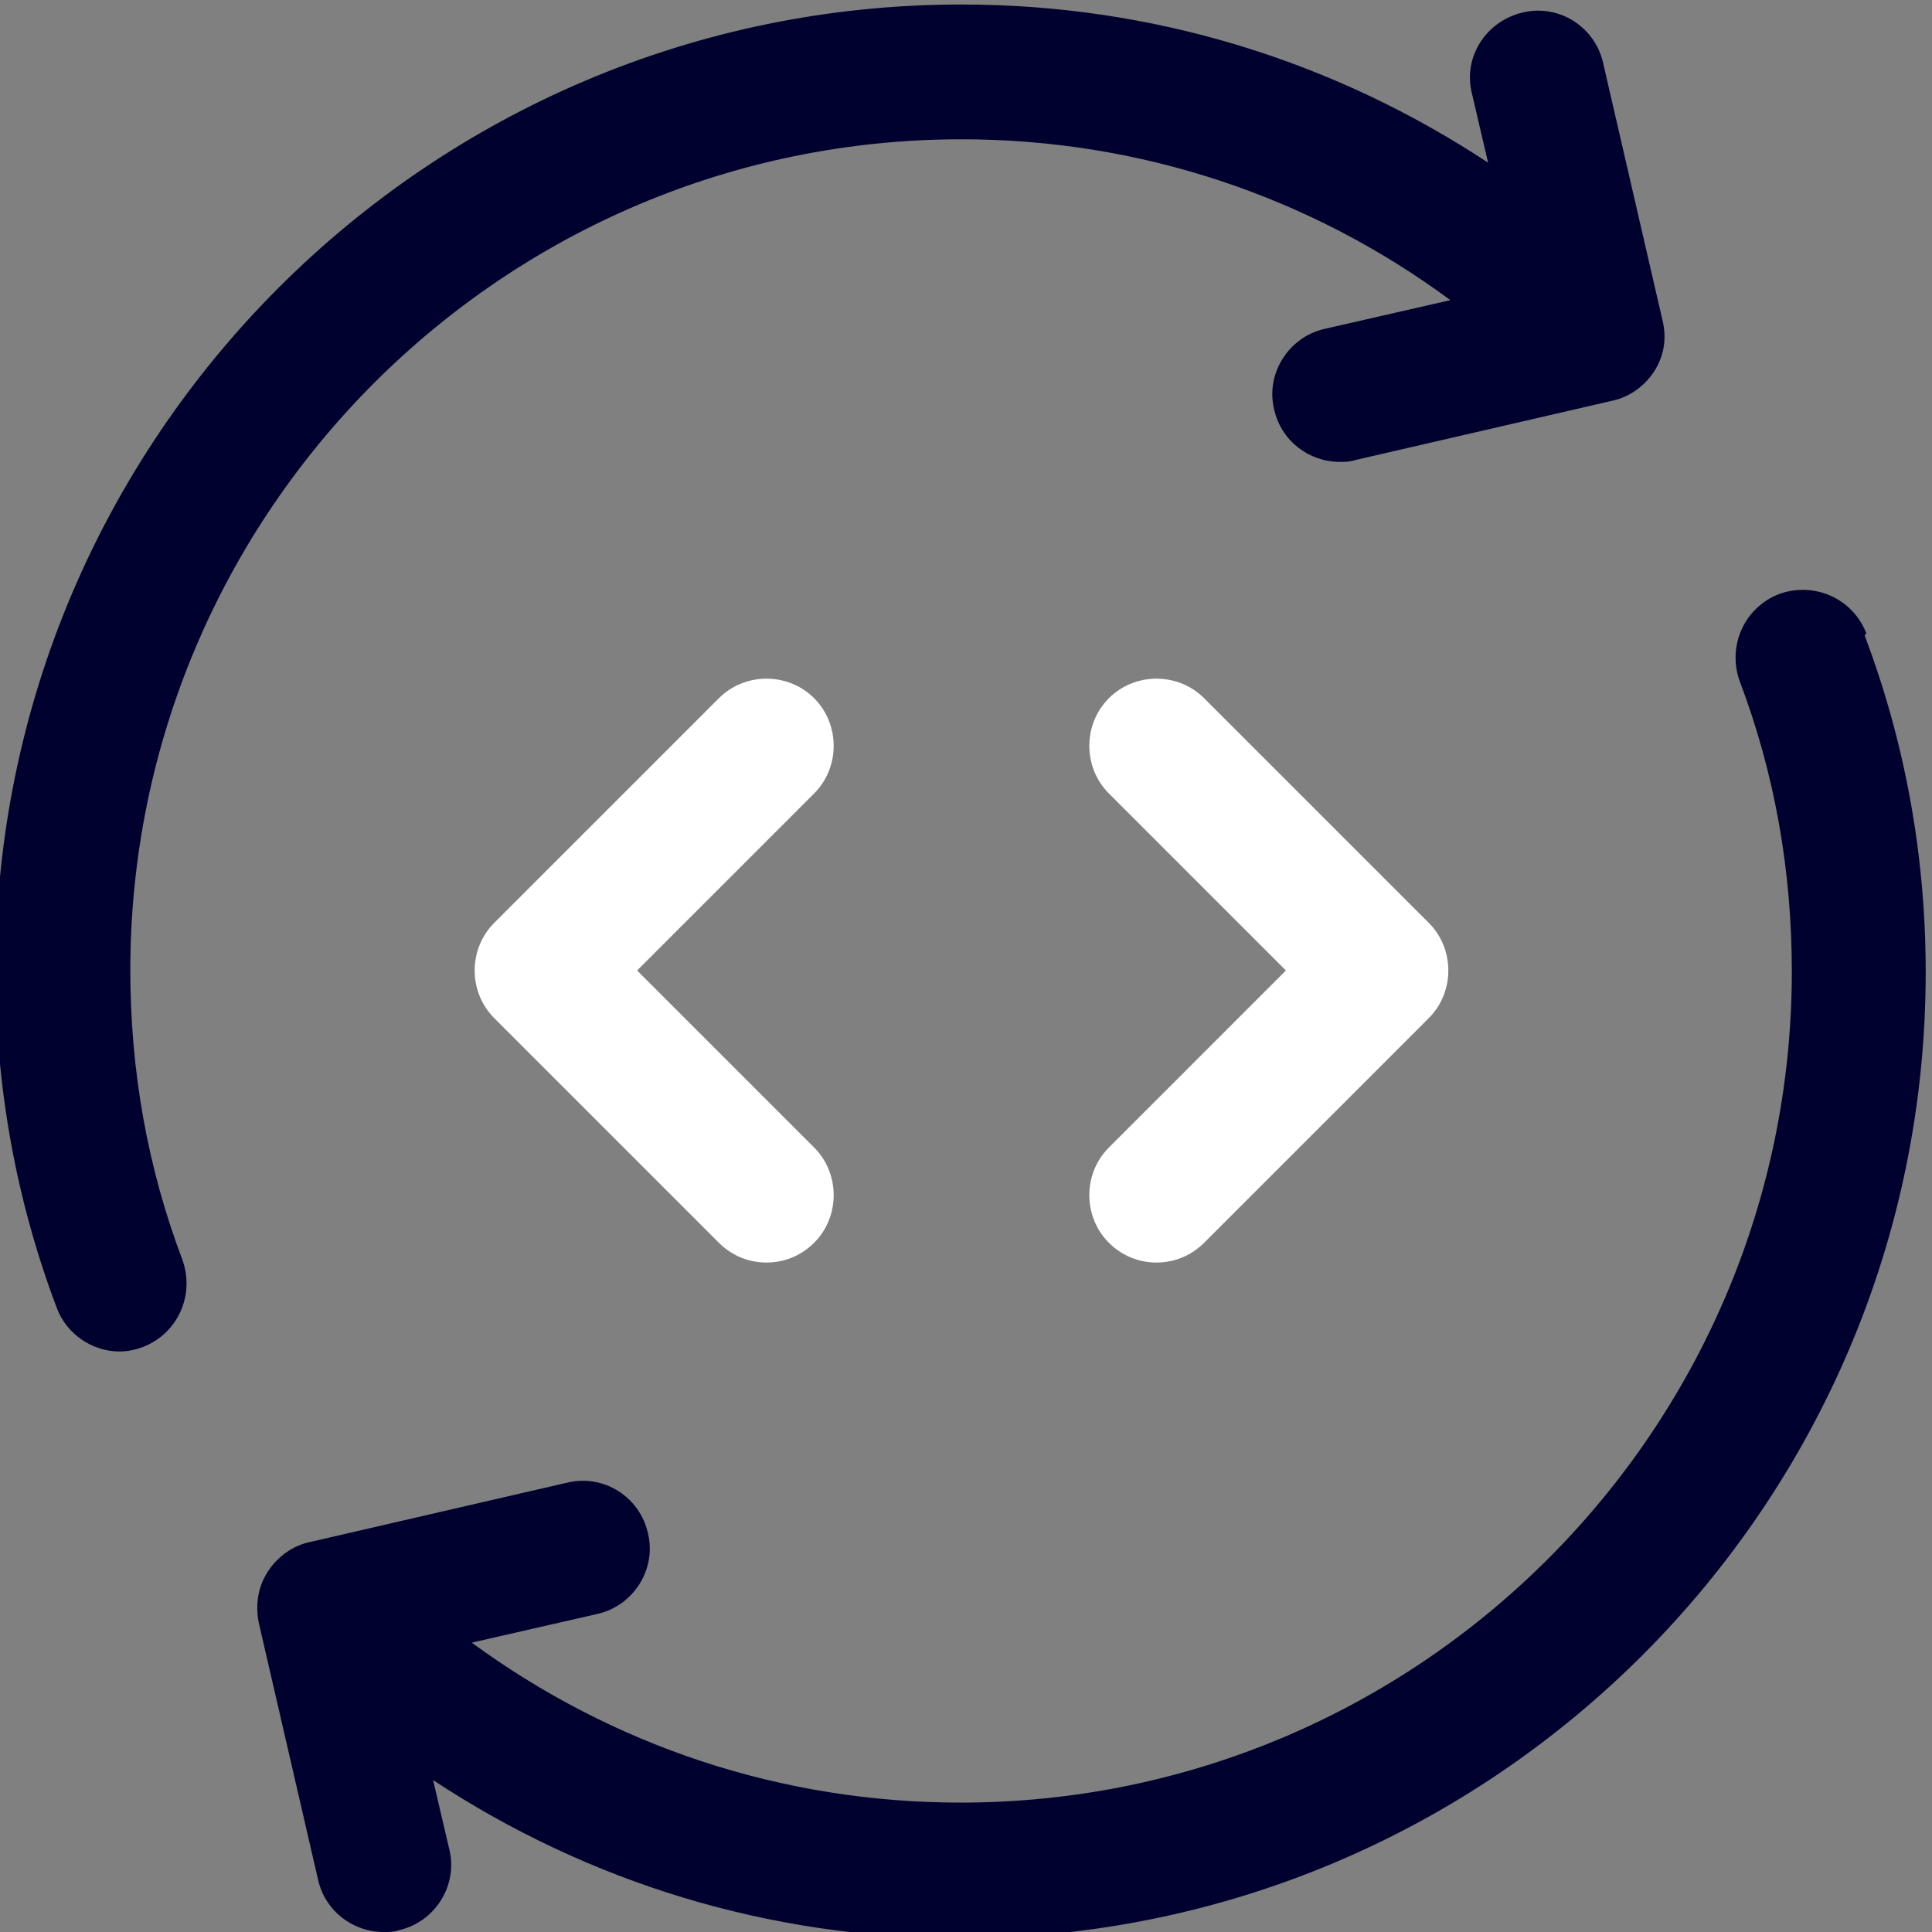 <?xml version="1.0" encoding="UTF-8" standalone="no"?><svg xmlns="http://www.w3.org/2000/svg" xmlns:xlink="http://www.w3.org/1999/xlink" fill="#000000" height="21.5" preserveAspectRatio="xMidYMid meet" version="1" viewBox="1.3 1.2 21.5 21.5" width="21.5" zoomAndPan="magnify"><rect x="1.3" y="1.2" width="21.5" height="21.5" fill="#808080" stroke="none"/><g id="change1_1"><path d="m22.07,8.25c-.15-.39-.58-.58-.97-.44-.39.15-.58.58-.44.97.39,1.03.58,2.11.58,3.23,0,5.1-4.15,9.25-9.25,9.25-1.99,0-3.87-.63-5.44-1.78l1.4-.32c.4-.09.66-.5.56-.9-.09-.4-.49-.66-.9-.56l-2.86.66c-.19.04-.36.16-.47.33-.11.17-.14.37-.1.57l.66,2.86c.08.35.39.58.73.58.06,0,.11,0,.17-.02.4-.09.66-.5.56-.9l-.18-.77c1.73,1.14,3.74,1.76,5.86,1.76,5.93,0,10.75-4.82,10.75-10.75,0-1.3-.23-2.56-.68-3.75Z" fill="#01012f"/></g><g id="change1_2"><path d="m2.75,12C2.75,6.9,6.9,2.75,12,2.75c1.98,0,3.87.63,5.44,1.79l-1.4.32c-.4.09-.66.5-.56.9.08.35.39.58.73.58.06,0,.11,0,.17-.02l2.86-.66c.19-.04.36-.16.47-.33.11-.17.14-.37.09-.57l-.66-2.86c-.09-.4-.49-.66-.9-.56s-.66.5-.56.9l.18.77c-1.73-1.14-3.74-1.76-5.86-1.76C6.07,1.25,1.25,6.07,1.25,12c0,1.29.23,2.56.68,3.75.11.3.4.49.7.49.09,0,.18-.02.26-.05.39-.15.58-.58.44-.97-.39-1.03-.58-2.11-.58-3.23Z" fill="#01012f"/></g><g id="change2_1"><path d="m9.83,15.25c-.19,0-.38-.07-.53-.22l-2.5-2.5c-.29-.29-.29-.77,0-1.06l2.5-2.5c.29-.29.77-.29,1.06,0s.29.77,0,1.06l-1.97,1.97,1.97,1.97c.29.29.29.77,0,1.06-.15.15-.34.22-.53.22Z" fill="#ffffff"/></g><g id="change2_2"><path d="m14.17,15.25c-.19,0-.38-.07-.53-.22-.29-.29-.29-.77,0-1.06l1.97-1.97-1.97-1.97c-.29-.29-.29-.77,0-1.06s.77-.29,1.06,0l2.5,2.5c.29.29.29.77,0,1.06l-2.5,2.5c-.15.15-.34.22-.53.22Z" fill="#ffffff"/></g></svg>